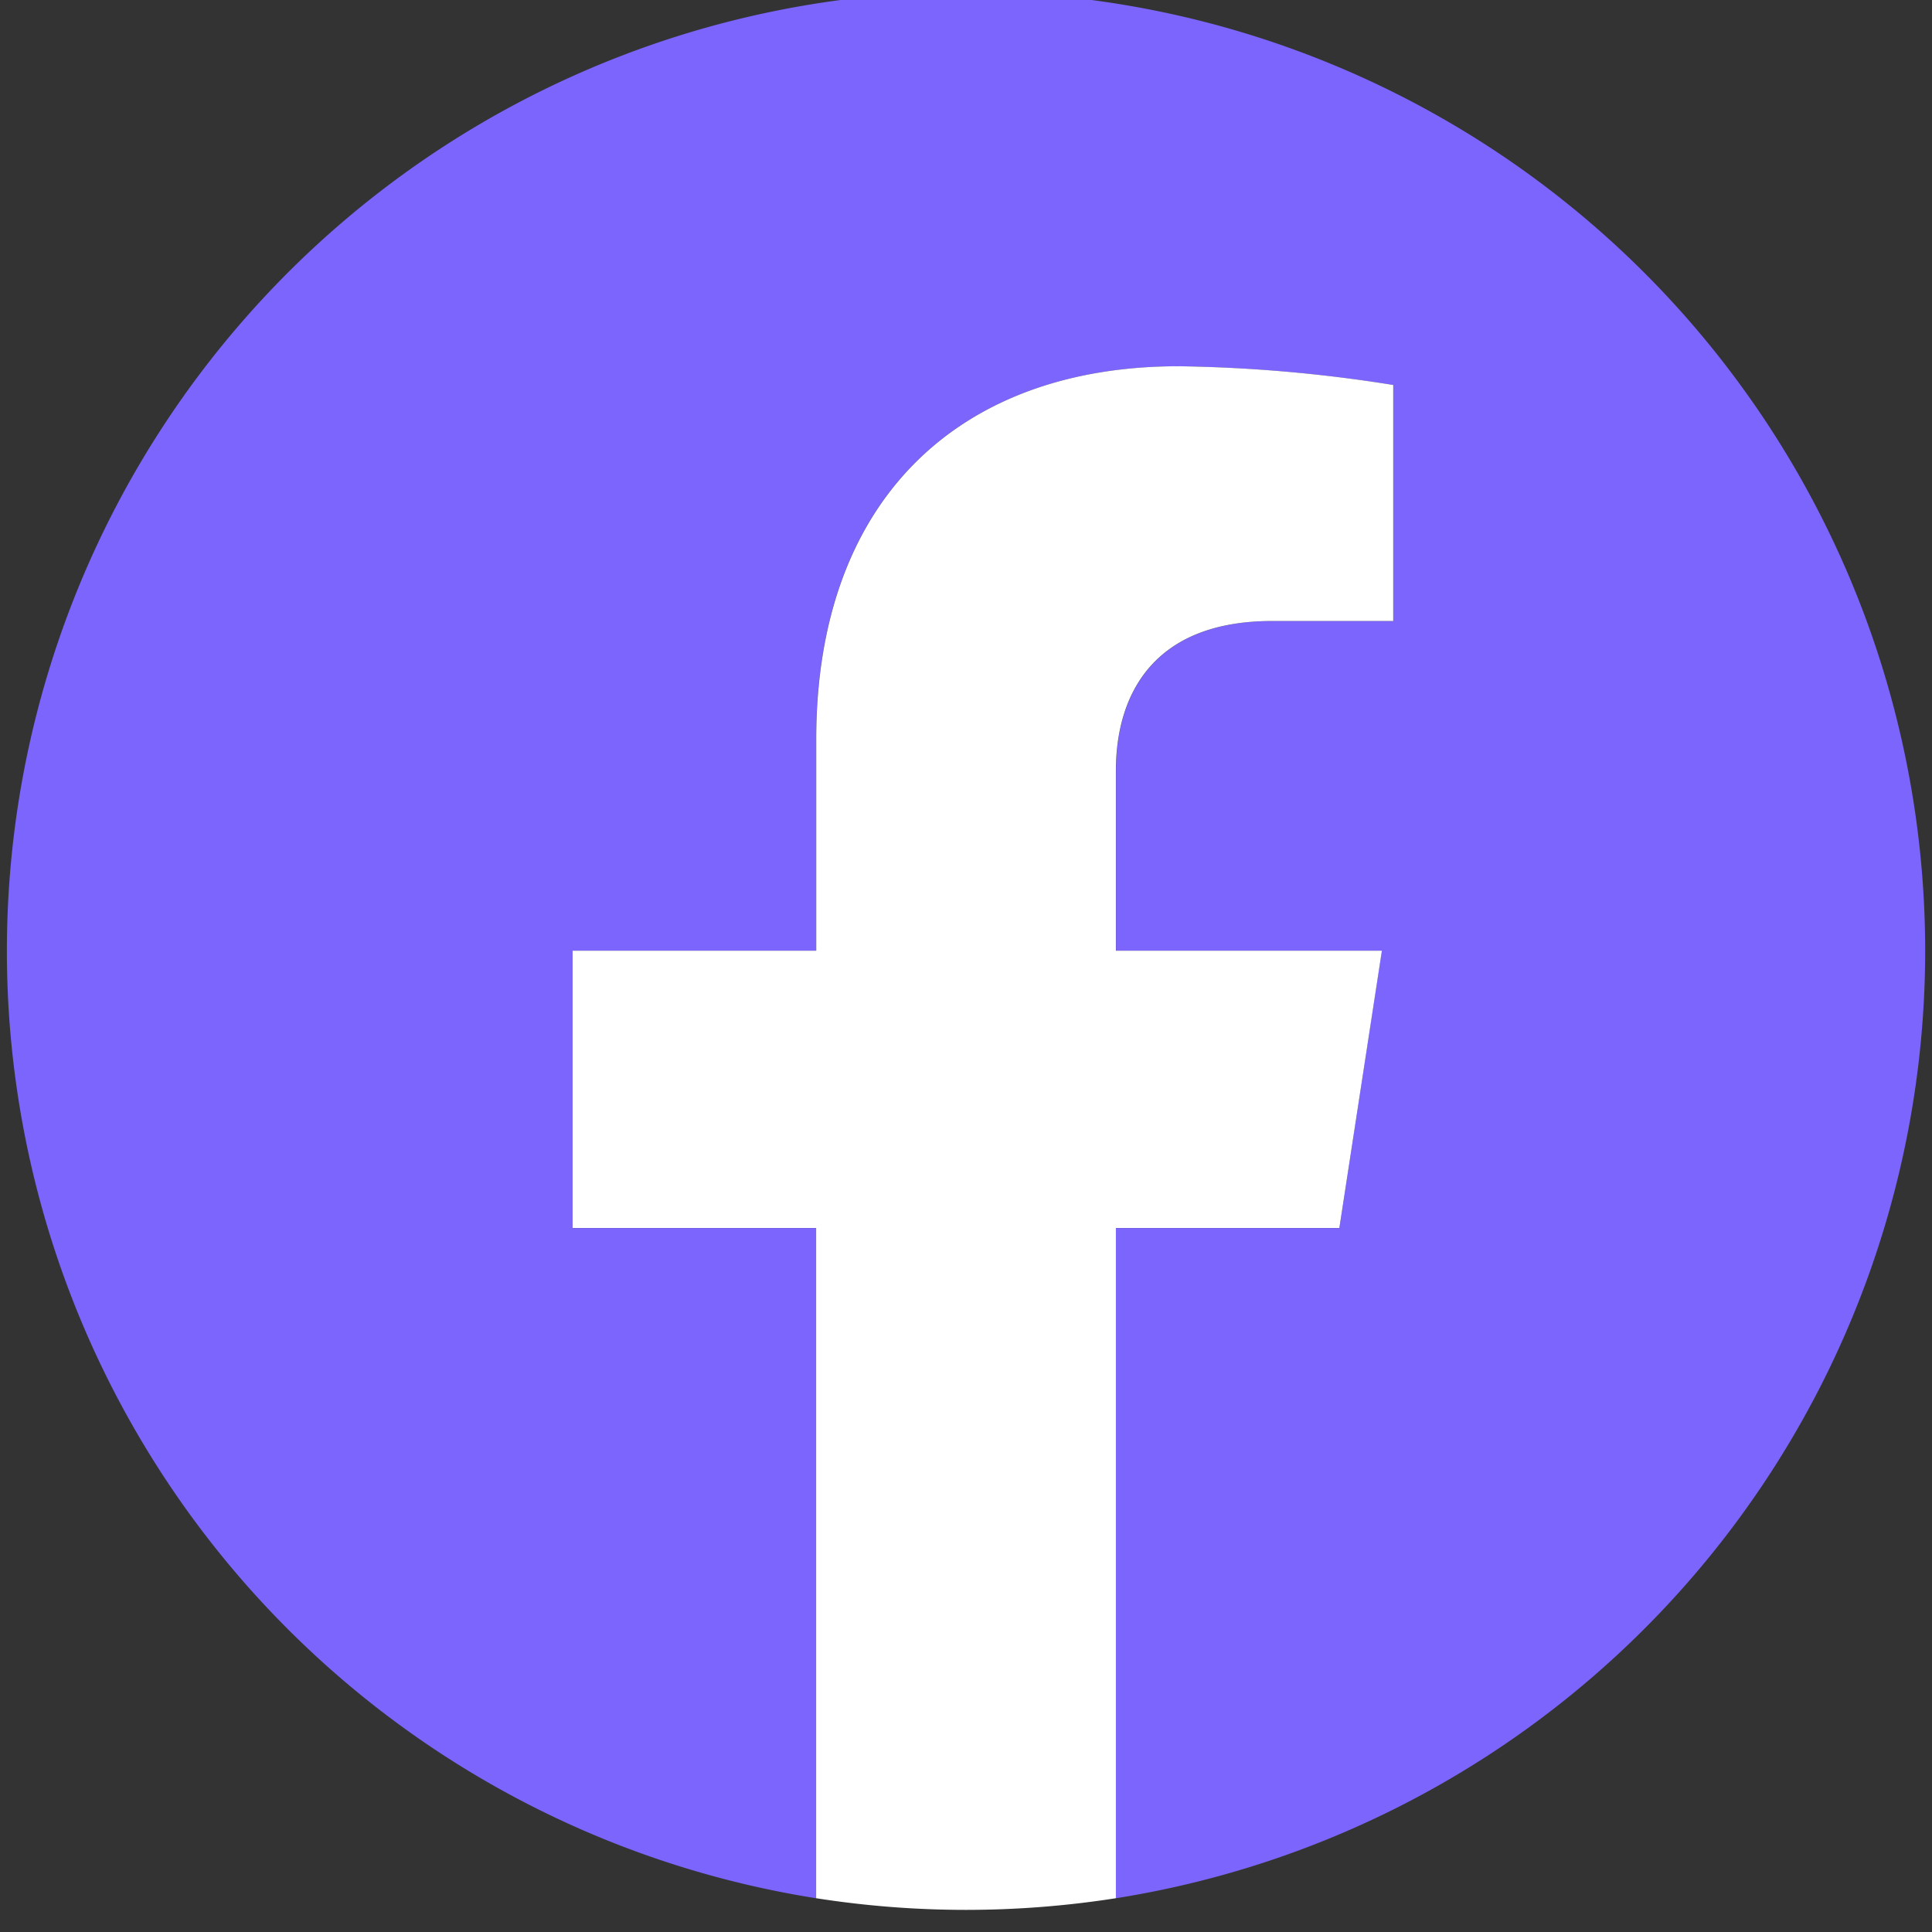 <svg xmlns="http://www.w3.org/2000/svg" xmlns:xlink="http://www.w3.org/1999/xlink" width="60" height="60" viewBox="0 0 60 60">
  <rect x="0" y="0" width="60" height="60" fill="#333333" stroke="none"/>
  <defs>
    <clipPath id="clip-path">
      <rect id="Rectangle_8581" data-name="Rectangle 8581" width="60" height="60" transform="translate(0 0.474)" fill="none"/>
    </clipPath>
  </defs>
  <g id="facebook-icon" transform="translate(0 -0.474)">
    <g id="Group_33005" data-name="Group 33005" clip-path="url(#clip-path)">
      <path id="Path_60014" data-name="Path 60014" d="M59.575,29.787A29.787,29.787,0,1,0,25.133,59.213V38.4H17.57V29.787h7.563V23.225c0-7.465,4.447-11.589,11.251-11.589a45.788,45.788,0,0,1,6.668.582v7.33H39.3c-3.7,0-4.854,2.3-4.854,4.652v5.588H42.7L41.382,38.4H34.442V59.213A29.8,29.8,0,0,0,59.575,29.787" transform="translate(0.213 0.213)" fill="#7c65fd"/>
      <path id="Path_60015" data-name="Path 60015" d="M63.627,53.129l1.321-8.611H56.687V38.931c0-2.356,1.154-4.652,4.854-4.652H65.3v-7.33a45.788,45.788,0,0,0-6.668-.582c-6.8,0-11.251,4.124-11.251,11.589v6.562H39.815v8.611h7.563V73.944a30.113,30.113,0,0,0,9.309,0V53.129Z" transform="translate(-22.032 -14.519)" fill="#fff"/>
    </g>
  </g>
</svg>
